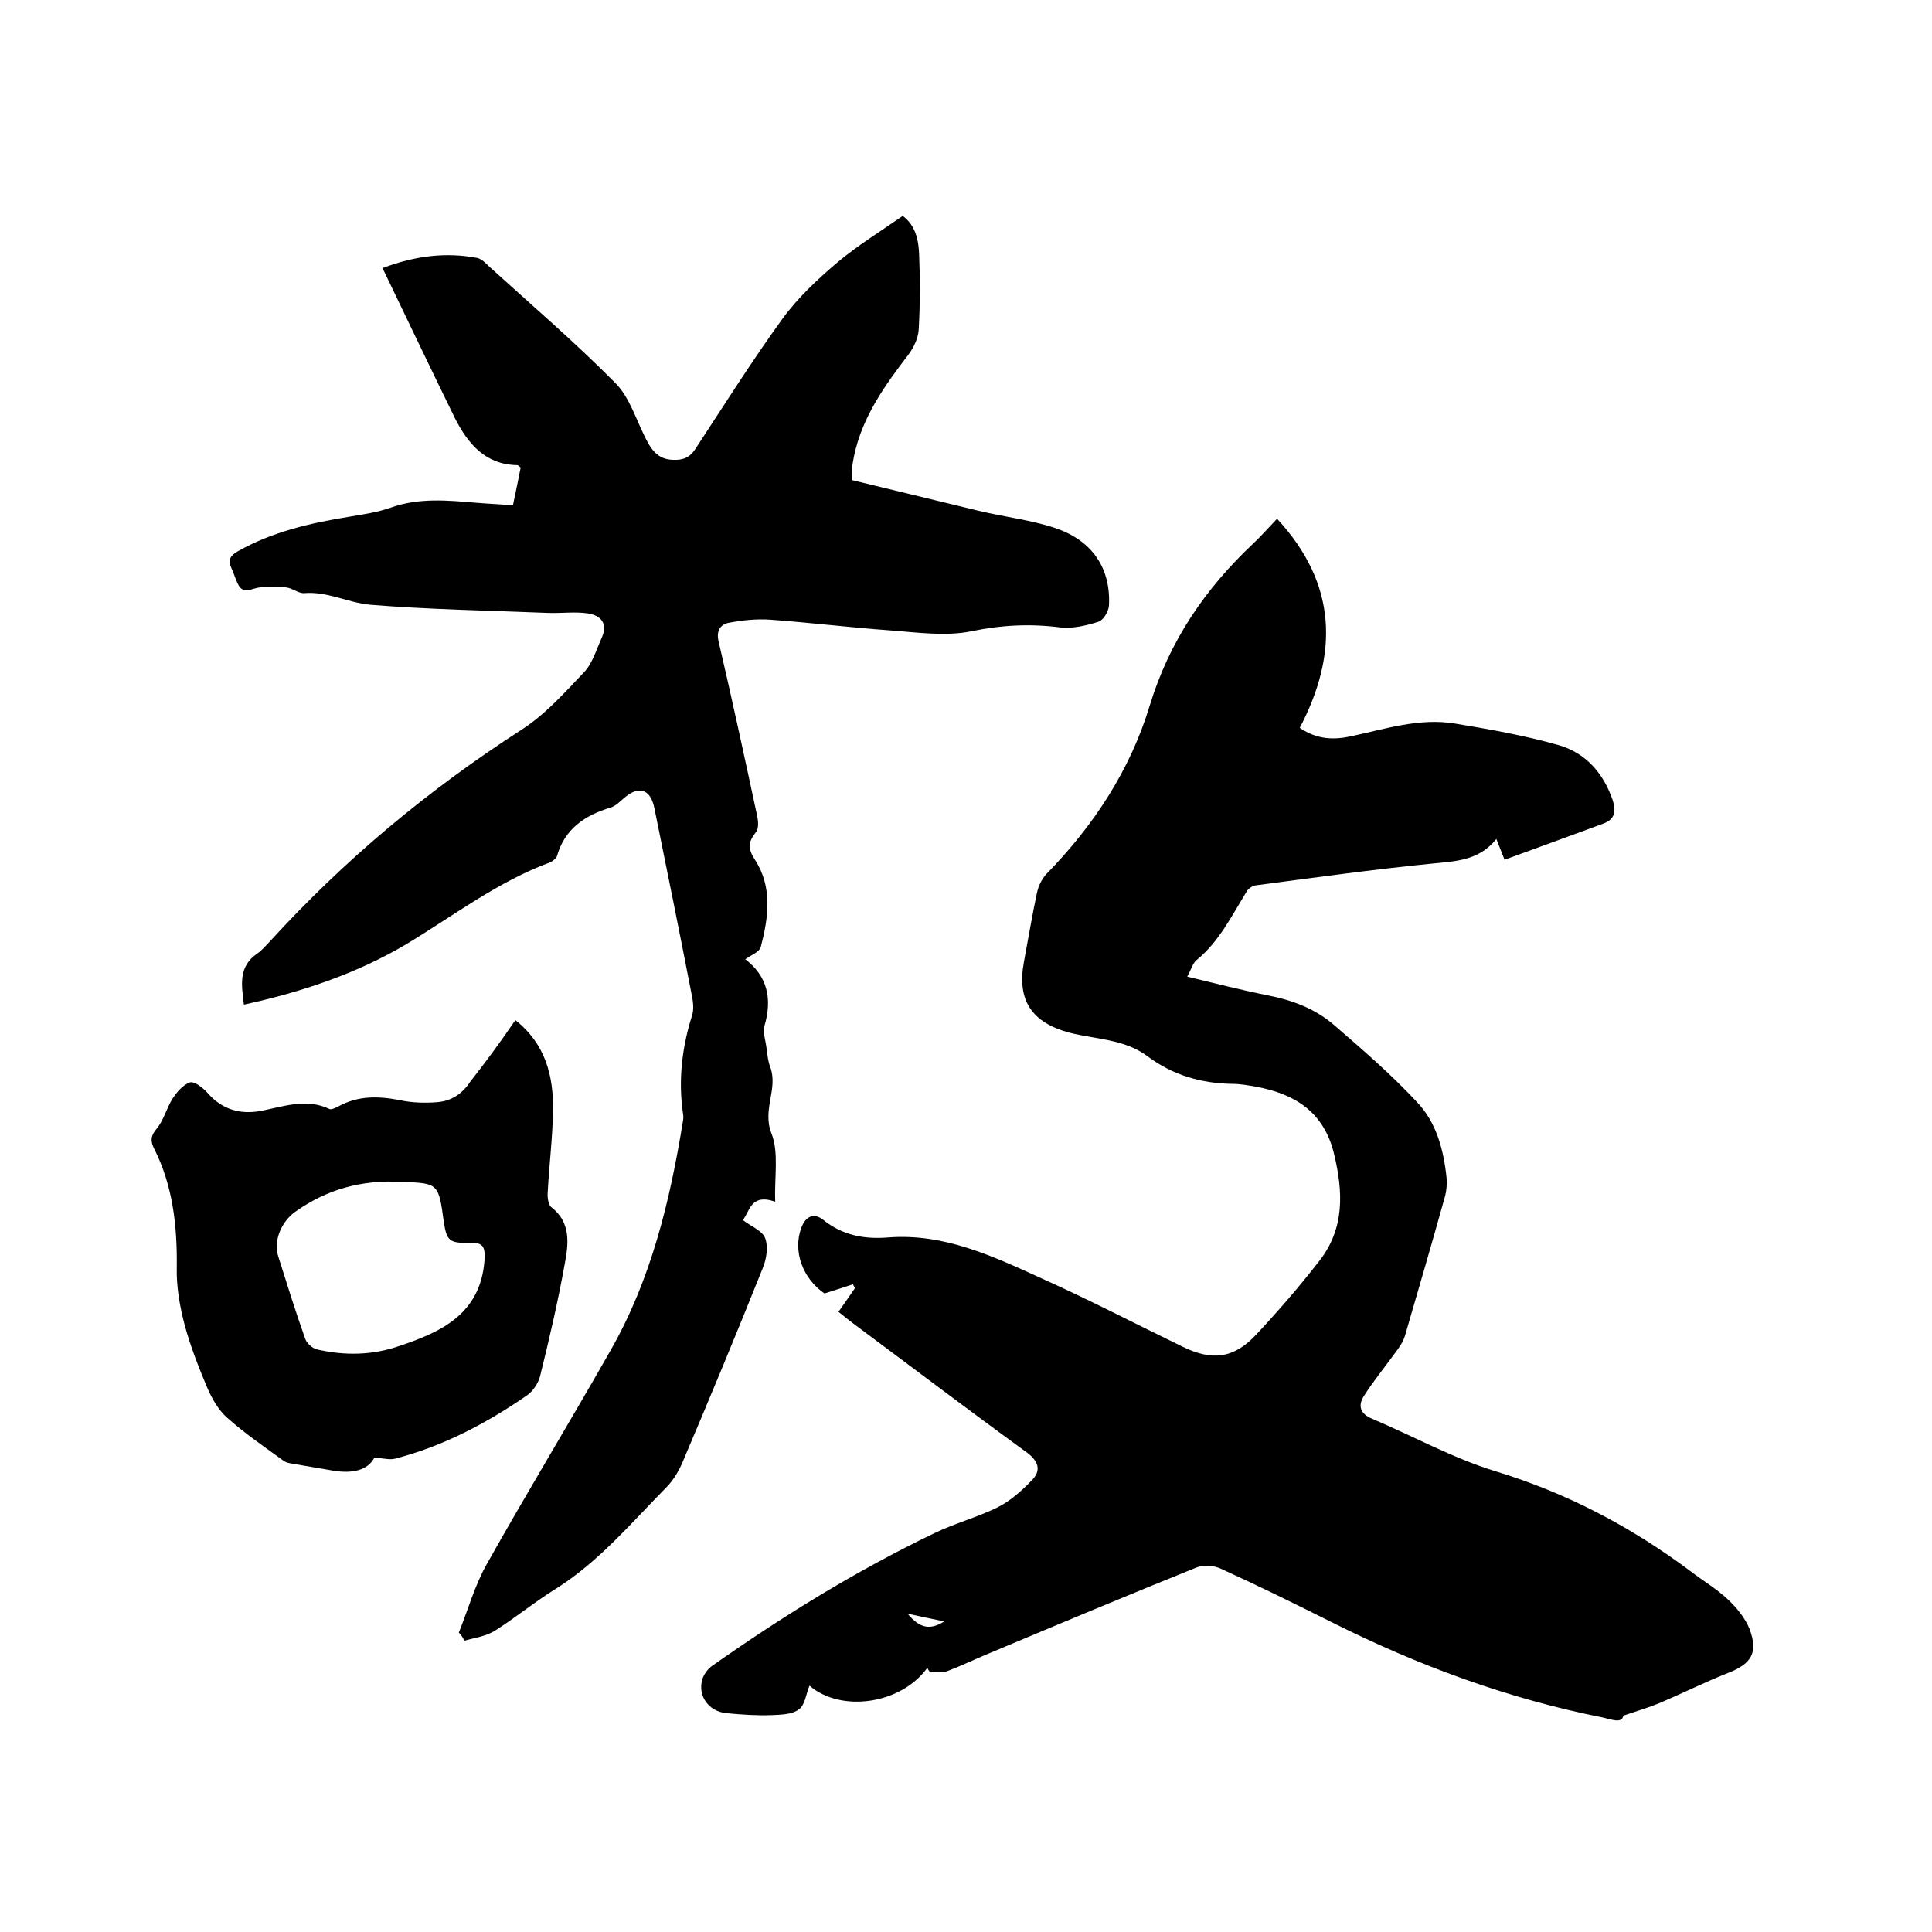 <svg enable-background="new 0 0 400 400" viewBox="0 0 400 400" xmlns="http://www.w3.org/2000/svg"><path d="m192 345.3c-5.5 7.6-17.9 9.3-24.4 3.7-.7 1.6-.9 4-2.2 4.9-1.4 1.1-3.8 1.1-5.7 1.2-3.1.1-6.1-.1-9.2-.4-3.7-.3-6.1-3.5-5.1-7 .3-1 1.1-2.1 1.9-2.7 14.6-10.3 29.8-19.7 46-27.5 4.3-2.1 8.9-3.3 13.2-5.4 2.6-1.3 5-3.4 7.1-5.6 1.9-1.9 1.6-3.8-.9-5.7-12.1-8.8-24.1-17.9-36.2-26.9-.9-.7-1.8-1.4-2.9-2.3 1.2-1.7 2.3-3.3 3.4-4.9-.1-.3-.3-.5-.4-.8-1.8.6-3.7 1.2-5.9 1.9-4.5-3.1-6.6-8.7-4.8-13.6.9-2.4 2.6-3.2 4.6-1.6 4 3.2 8.5 4 13.4 3.6 11.6-.9 21.7 3.9 31.8 8.5 9.8 4.4 19.4 9.4 29.1 14.1 6.1 3 10.6 2.5 15.2-2.4s9-10 13.2-15.4c5.2-6.7 4.9-14.2 3-22.1-2.1-8.7-8.1-12.4-16.1-13.9-1.7-.3-3.3-.6-5-.6-6.4-.1-12.3-1.8-17.5-5.7-4.8-3.6-10.7-3.5-16.2-4.9-7.8-2.1-10.9-6.7-9.4-14.7.9-4.8 1.7-9.6 2.7-14.3.3-1.4 1-2.8 1.9-3.8 9.8-10 17.4-21.6 21.4-34.8 4.1-13.5 11.5-24.3 21.5-33.7 1.5-1.4 2.9-3 4.9-5.1 12.5 13.5 12.7 28 4.7 43.3 3.7 2.5 7.2 2.5 10.8 1.7 7-1.5 14-3.8 21.3-2.6s14.6 2.5 21.6 4.5c5.5 1.6 9.2 5.8 11.1 11.4.7 2.2.5 3.9-1.9 4.8-6.8 2.5-13.6 5-20.5 7.5-.7-1.8-1.1-2.8-1.7-4.3-3.6 4.5-8.4 4.6-13.3 5.1-12.2 1.2-24.3 2.9-36.5 4.5-.7.1-1.6.7-1.9 1.3-3.1 5-5.7 10.4-10.4 14.2-.8.7-1.1 2-1.9 3.4 5.8 1.4 11.3 2.8 16.8 3.9 5.1 1 9.8 2.8 13.7 6.2 5.9 5.1 11.8 10.2 17.1 15.9 4 4.2 5.5 9.9 6.1 15.7.1 1.2 0 2.5-.3 3.7-2.7 9.7-5.5 19.3-8.3 28.9-.4 1.4-1.3 2.6-2.2 3.8-2.1 2.9-4.4 5.7-6.3 8.7-1.3 2-.8 3.7 1.6 4.7 8.5 3.6 16.8 8.2 25.6 10.9 14.8 4.5 28.1 11.5 40.4 20.7 2.6 2 5.5 3.7 7.8 5.9 1.8 1.7 3.5 3.8 4.4 6 1.9 5 .4 7.3-4.5 9.2-4.8 1.9-9.4 4.2-14.1 6.2-2.2.9-4.5 1.6-7.5 2.6-.3 1.7-2.4.8-4.2.4-19.7-3.9-38.4-10.8-56.3-19.8-7.6-3.8-15.1-7.5-22.8-11-1.4-.7-3.6-.8-5-.3-14.4 5.8-28.7 11.8-43 17.8-2.9 1.2-5.8 2.6-8.7 3.7-1.1.4-2.4.1-3.6.1-.3-.3-.4-.6-.5-.8zm3.5-9.6c-2.5-.5-4.7-1-7.6-1.6 2.6 3.1 4.7 3.4 7.6 1.6z"/><path d="m95 338c1.9-4.7 3.3-9.8 5.8-14.2 8.3-14.8 17.2-29.4 25.6-44.2 8.4-14.7 12.3-30.9 15-47.5.1-.5.1-1.1 0-1.6-1-6.9-.2-13.7 1.9-20.3.4-1.3.2-2.9-.1-4.3-2.5-12.9-5.1-25.7-7.7-38.5-.8-4.1-3.3-4.9-6.5-2-.8.7-1.6 1.5-2.6 1.8-5.3 1.6-9.5 4.4-11.1 10.1-.1.3-.5.6-.8.9-.2.1-.3.2-.5.3-10.9 4-20.1 11.1-29.9 17-10.3 6.1-21.7 9.9-33.6 12.5-.5-4.1-1.2-7.9 2.8-10.6.9-.6 1.7-1.6 2.5-2.4 15.5-17 32.9-31.5 52.3-44 4.8-3.1 8.8-7.6 12.8-11.8 1.8-1.9 2.6-4.8 3.7-7.2 1.3-2.9-.2-4.6-2.9-5s-5.4 0-8.2-.1c-12.3-.5-24.7-.7-36.9-1.7-4.5-.4-8.8-2.8-13.6-2.4-1.2.1-2.5-1.1-3.9-1.2-2.2-.2-4.6-.3-6.6.3-1.7.6-2.6.4-3.3-1.1-.5-1-.8-2.2-1.3-3.2-.8-1.7-.2-2.6 1.4-3.5 7.1-4 14.9-5.8 22.9-7.1 2.9-.5 5.9-.9 8.7-1.9 5.9-2.1 11.8-1.5 17.8-1 2.4.2 4.8.3 7.5.5.6-2.8 1.1-5.3 1.6-7.8-.3-.2-.5-.5-.7-.5-6.6-.1-10.2-4.4-12.9-9.7-5-10.2-9.9-20.5-15-31.1 6.9-2.6 13.2-3.3 19.6-2.1.9.2 1.8 1.1 2.5 1.8 8.8 8 17.8 15.7 26.1 24.1 2.8 2.8 4.1 7 5.9 10.7 1.3 2.7 2.6 5.1 6 5.2 2 .1 3.5-.4 4.7-2.3 5.9-9 11.7-18.2 18-26.9 3.2-4.4 7.3-8.2 11.4-11.7 4.2-3.5 8.9-6.4 13.5-9.6 2.7 2 3.3 5.1 3.4 8.1.2 5.2.2 10.4-.1 15.5-.1 1.7-1 3.6-2.1 5.1-4.9 6.4-9.6 12.9-11.3 21.1-.1.7-.3 1.5-.4 2.2-.1.6 0 1.2 0 2.7 8.6 2.1 17.3 4.2 26 6.3 5.3 1.3 10.9 1.9 16 3.6 7.8 2.6 11.6 8.4 11.2 16.1-.1 1.2-1.1 2.9-2.1 3.3-2.5.8-5.4 1.5-8 1.2-6.2-.8-12.2-.5-18.4.8-5.4 1.1-11.4.2-17-.2-8.2-.6-16.4-1.6-24.6-2.2-2.8-.2-5.7.1-8.4.6-1.9.3-2.9 1.6-2.3 4 2.8 12 5.4 24.1 8 36.2.2 1 .3 2.5-.3 3.2-1.6 2-1.7 3.4-.2 5.7 3.7 5.7 2.8 12 1.2 18.1-.3 1-1.9 1.6-3.2 2.5 4.6 3.5 5.6 8.2 4 13.7-.4 1.4.2 3.1.4 4.7.2 1.4.3 2.8.8 4 1.6 4.5-1.7 8.7.2 13.6 1.6 4 .6 9 .8 14.2-5.1-1.8-5.3 2.1-6.7 3.8 1.7 1.3 4 2.2 4.6 3.7.7 1.8.3 4.4-.5 6.3-5.4 13.5-11 27-16.7 40.4-.8 1.8-1.9 3.6-3.3 5-7.2 7.3-13.8 15.2-22.6 20.8-4.4 2.7-8.4 6-12.8 8.8-1.9 1.2-4.3 1.5-6.4 2.1-.2-.7-.7-1.2-1.1-1.7z"/><path d="m106.7 211.2c6.3 5 7.9 11.6 7.8 18.8-.1 5.6-.8 11.2-1.1 16.8-.1 1 .1 2.6.7 3.1 4.2 3.2 3.6 7.7 2.8 11.9-1.4 7.8-3.2 15.5-5.1 23.2-.4 1.4-1.4 3-2.7 3.9-8.4 5.8-17.3 10.5-27.3 13.1-1.1.3-2.4-.1-4.3-.2-1.4 2.7-4.7 3.3-8.4 2.7-2.9-.5-5.8-1-8.8-1.5-.5-.1-1.1-.2-1.5-.5-4-2.9-8.1-5.7-11.8-9-1.8-1.6-3.1-3.9-4.1-6.2-1.8-4.3-3.5-8.6-4.7-13.1-1-3.8-1.7-7.9-1.6-11.8.1-8.6-.8-16.9-4.7-24.6-.8-1.6-.7-2.7.6-4.2 1.4-1.7 2-4.2 3.2-6.1.9-1.4 2.2-2.9 3.6-3.4.9-.3 2.7 1.1 3.6 2.1 3 3.5 6.8 4.6 11.1 3.8 4.7-.9 9.4-2.7 14.2-.4.4.2 1.2-.2 1.8-.5 4.1-2.3 8.4-2.2 12.9-1.3 2.4.5 5 .6 7.5.4 3-.2 5.3-1.7 7-4.3 3.3-4.2 6.3-8.3 9.3-12.7zm-23.3 33.5c-8.7-.5-15.8 1.6-22.3 6.2-2.9 2.1-4.5 6-3.5 9.2 1.8 5.7 3.6 11.5 5.6 17.1.3.9 1.5 2 2.5 2.2 5.7 1.3 11.4 1.2 16.9-.7 8.7-2.9 16.8-6.6 17.7-17.6.2-3-.2-3.9-3.2-3.8-4 .1-4.6-.4-5.2-4.2-1.1-8.1-1.1-8.1-8.5-8.4z"/></svg>